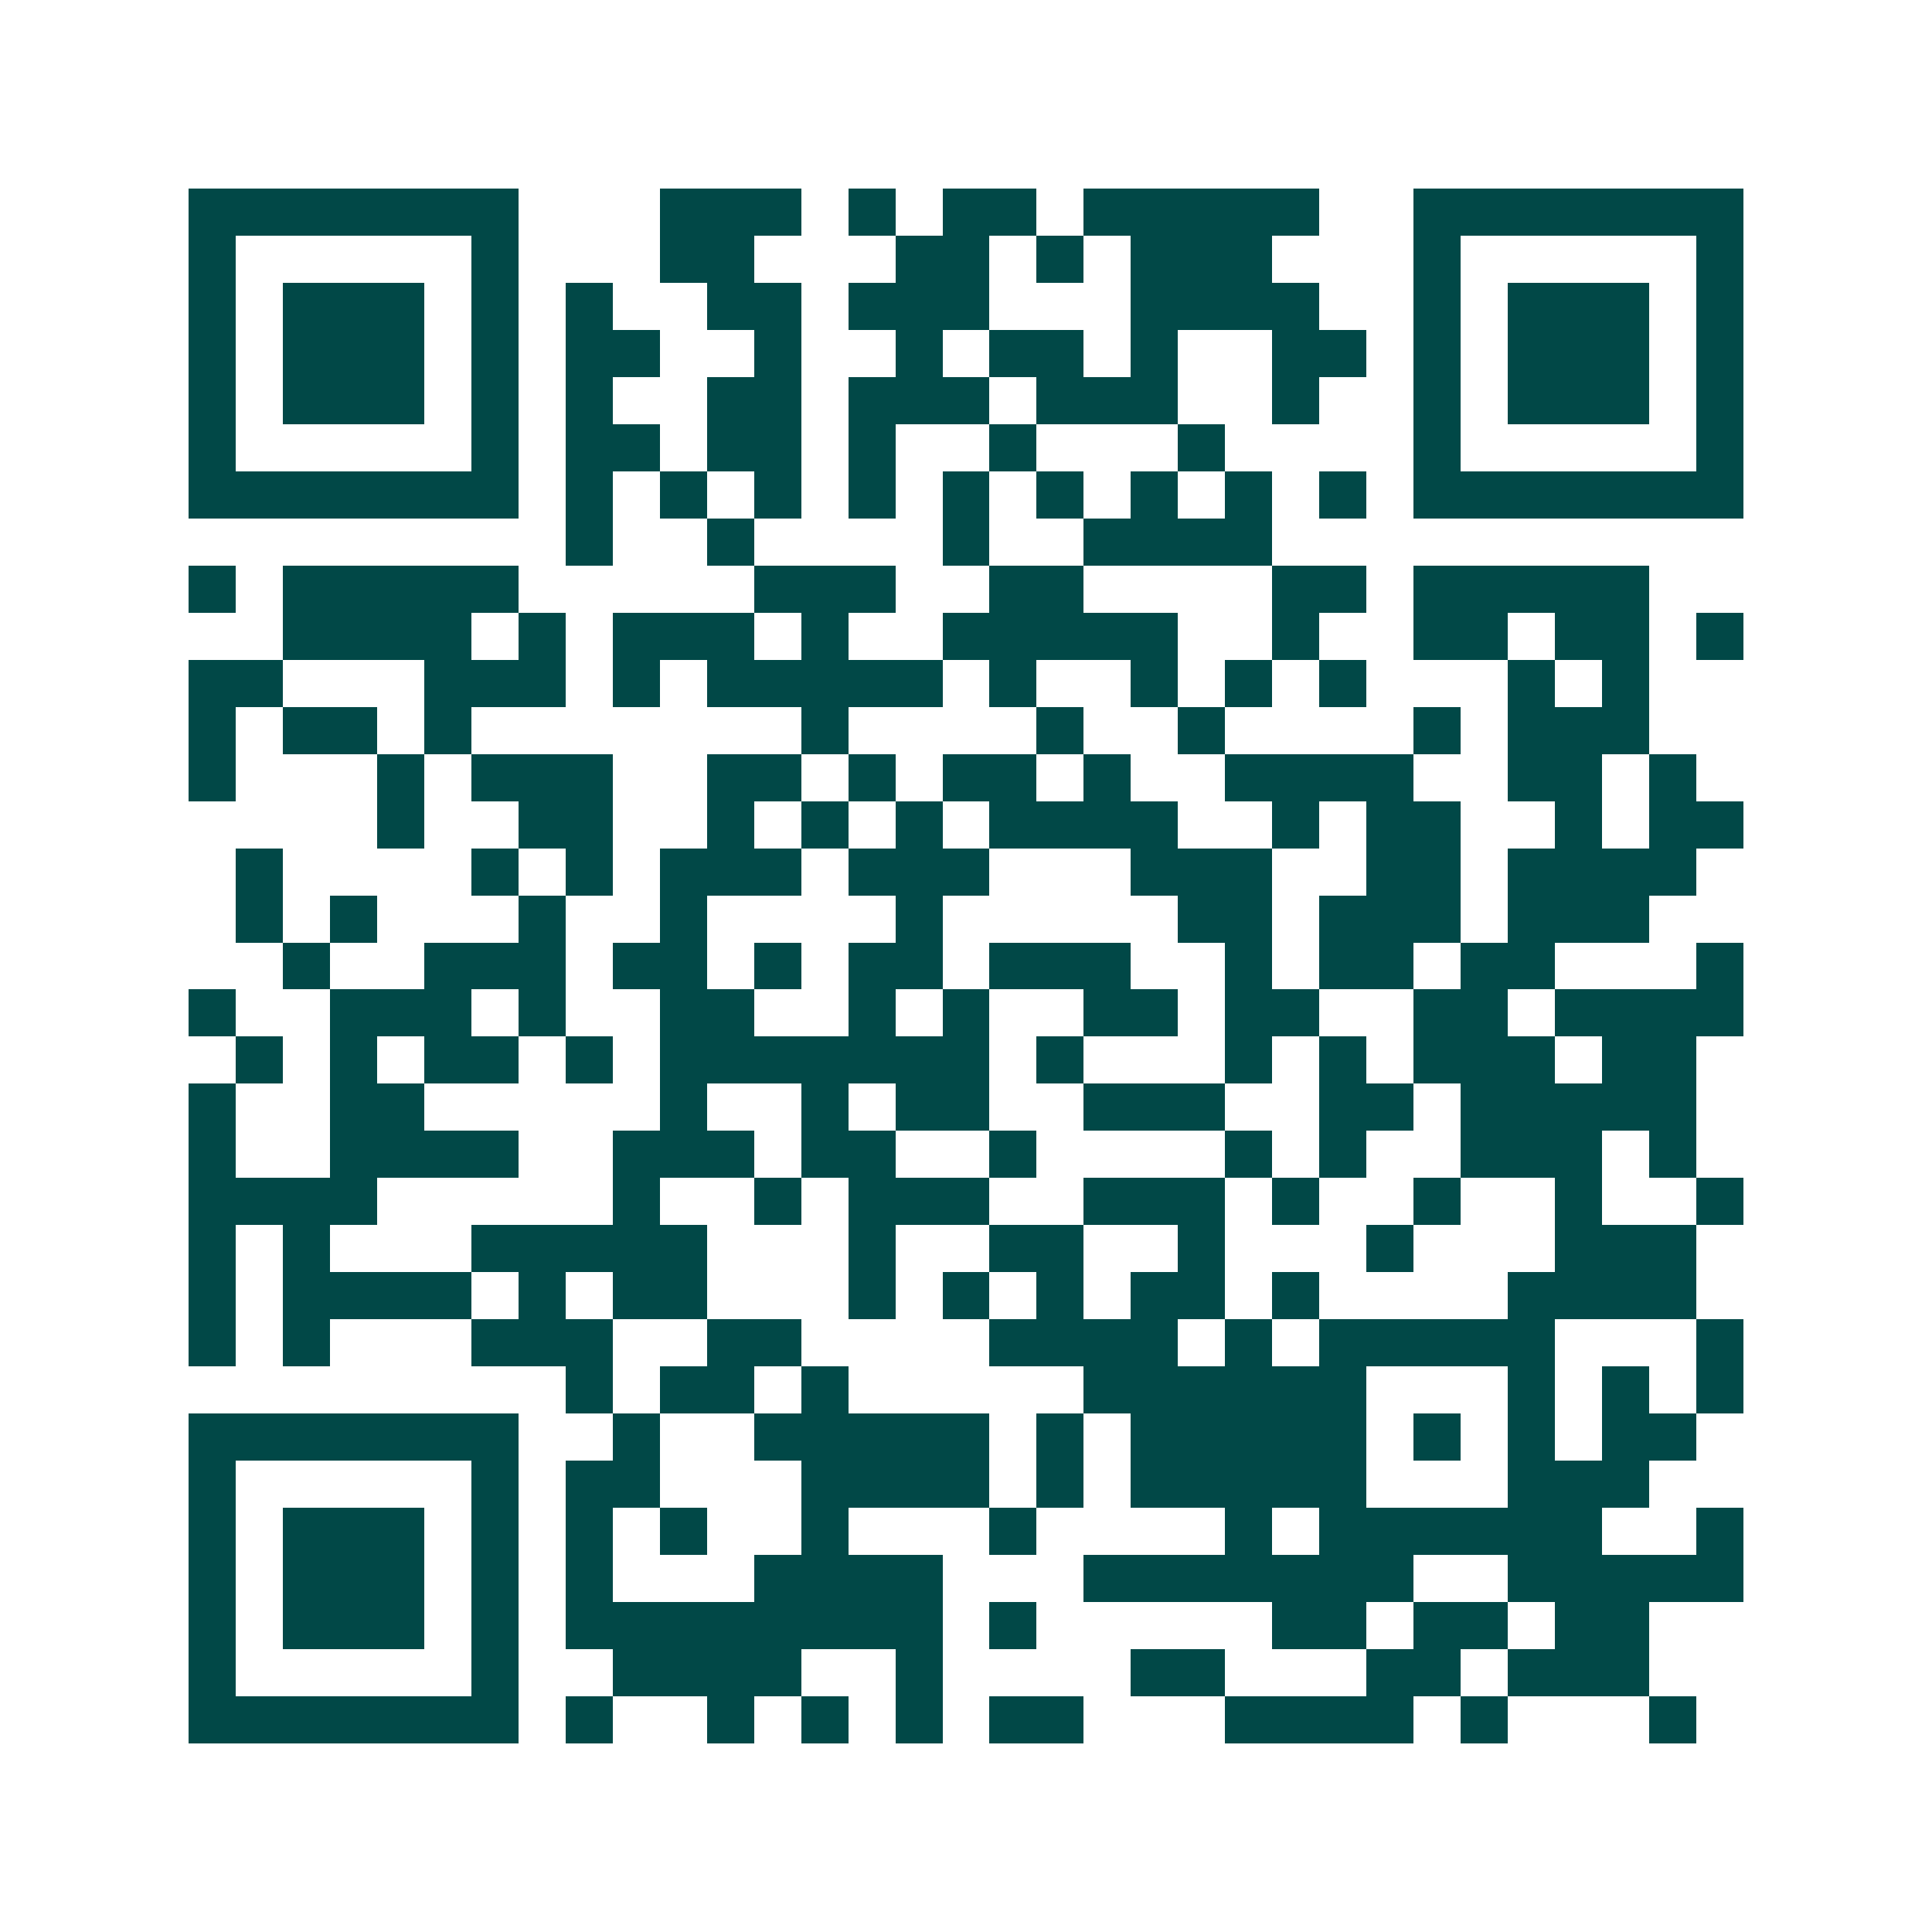 <svg xmlns="http://www.w3.org/2000/svg" width="200" height="200" viewBox="0 0 41 41" shape-rendering="crispEdges"><path fill="#ffffff" d="M0 0h41v41H0z"/><path stroke="#014847" d="M4 4.5h7m3 0h3m1 0h1m1 0h2m1 0h5m2 0h7M4 5.5h1m5 0h1m3 0h2m3 0h2m1 0h1m1 0h3m3 0h1m5 0h1M4 6.5h1m1 0h3m1 0h1m1 0h1m2 0h2m1 0h3m3 0h4m2 0h1m1 0h3m1 0h1M4 7.5h1m1 0h3m1 0h1m1 0h2m2 0h1m2 0h1m1 0h2m1 0h1m2 0h2m1 0h1m1 0h3m1 0h1M4 8.5h1m1 0h3m1 0h1m1 0h1m2 0h2m1 0h3m1 0h3m2 0h1m2 0h1m1 0h3m1 0h1M4 9.5h1m5 0h1m1 0h2m1 0h2m1 0h1m2 0h1m3 0h1m4 0h1m5 0h1M4 10.5h7m1 0h1m1 0h1m1 0h1m1 0h1m1 0h1m1 0h1m1 0h1m1 0h1m1 0h1m1 0h7M12 11.5h1m2 0h1m4 0h1m2 0h4M4 12.5h1m1 0h5m5 0h3m2 0h2m4 0h2m1 0h5M6 13.5h4m1 0h1m1 0h3m1 0h1m2 0h5m2 0h1m2 0h2m1 0h2m1 0h1M4 14.5h2m3 0h3m1 0h1m1 0h5m1 0h1m2 0h1m1 0h1m1 0h1m3 0h1m1 0h1M4 15.5h1m1 0h2m1 0h1m7 0h1m4 0h1m2 0h1m4 0h1m1 0h3M4 16.5h1m3 0h1m1 0h3m2 0h2m1 0h1m1 0h2m1 0h1m2 0h4m2 0h2m1 0h1M8 17.5h1m2 0h2m2 0h1m1 0h1m1 0h1m1 0h4m2 0h1m1 0h2m2 0h1m1 0h2M5 18.5h1m4 0h1m1 0h1m1 0h3m1 0h3m3 0h3m2 0h2m1 0h4M5 19.5h1m1 0h1m3 0h1m2 0h1m4 0h1m5 0h2m1 0h3m1 0h3M6 20.5h1m2 0h3m1 0h2m1 0h1m1 0h2m1 0h3m2 0h1m1 0h2m1 0h2m3 0h1M4 21.5h1m2 0h3m1 0h1m2 0h2m2 0h1m1 0h1m2 0h2m1 0h2m2 0h2m1 0h4M5 22.5h1m1 0h1m1 0h2m1 0h1m1 0h7m1 0h1m3 0h1m1 0h1m1 0h3m1 0h2M4 23.5h1m2 0h2m5 0h1m2 0h1m1 0h2m2 0h3m2 0h2m1 0h5M4 24.5h1m2 0h4m2 0h3m1 0h2m2 0h1m4 0h1m1 0h1m2 0h3m1 0h1M4 25.5h4m5 0h1m2 0h1m1 0h3m2 0h3m1 0h1m2 0h1m2 0h1m2 0h1M4 26.5h1m1 0h1m3 0h5m3 0h1m2 0h2m2 0h1m3 0h1m3 0h3M4 27.5h1m1 0h4m1 0h1m1 0h2m3 0h1m1 0h1m1 0h1m1 0h2m1 0h1m4 0h4M4 28.5h1m1 0h1m3 0h3m2 0h2m4 0h4m1 0h1m1 0h5m3 0h1M12 29.5h1m1 0h2m1 0h1m5 0h6m3 0h1m1 0h1m1 0h1M4 30.5h7m2 0h1m2 0h5m1 0h1m1 0h5m1 0h1m1 0h1m1 0h2M4 31.5h1m5 0h1m1 0h2m3 0h4m1 0h1m1 0h5m3 0h3M4 32.5h1m1 0h3m1 0h1m1 0h1m1 0h1m2 0h1m3 0h1m4 0h1m1 0h6m2 0h1M4 33.5h1m1 0h3m1 0h1m1 0h1m3 0h4m3 0h7m2 0h5M4 34.5h1m1 0h3m1 0h1m1 0h8m1 0h1m5 0h2m1 0h2m1 0h2M4 35.5h1m5 0h1m2 0h4m2 0h1m4 0h2m3 0h2m1 0h3M4 36.5h7m1 0h1m2 0h1m1 0h1m1 0h1m1 0h2m3 0h4m1 0h1m3 0h1"/></svg>
